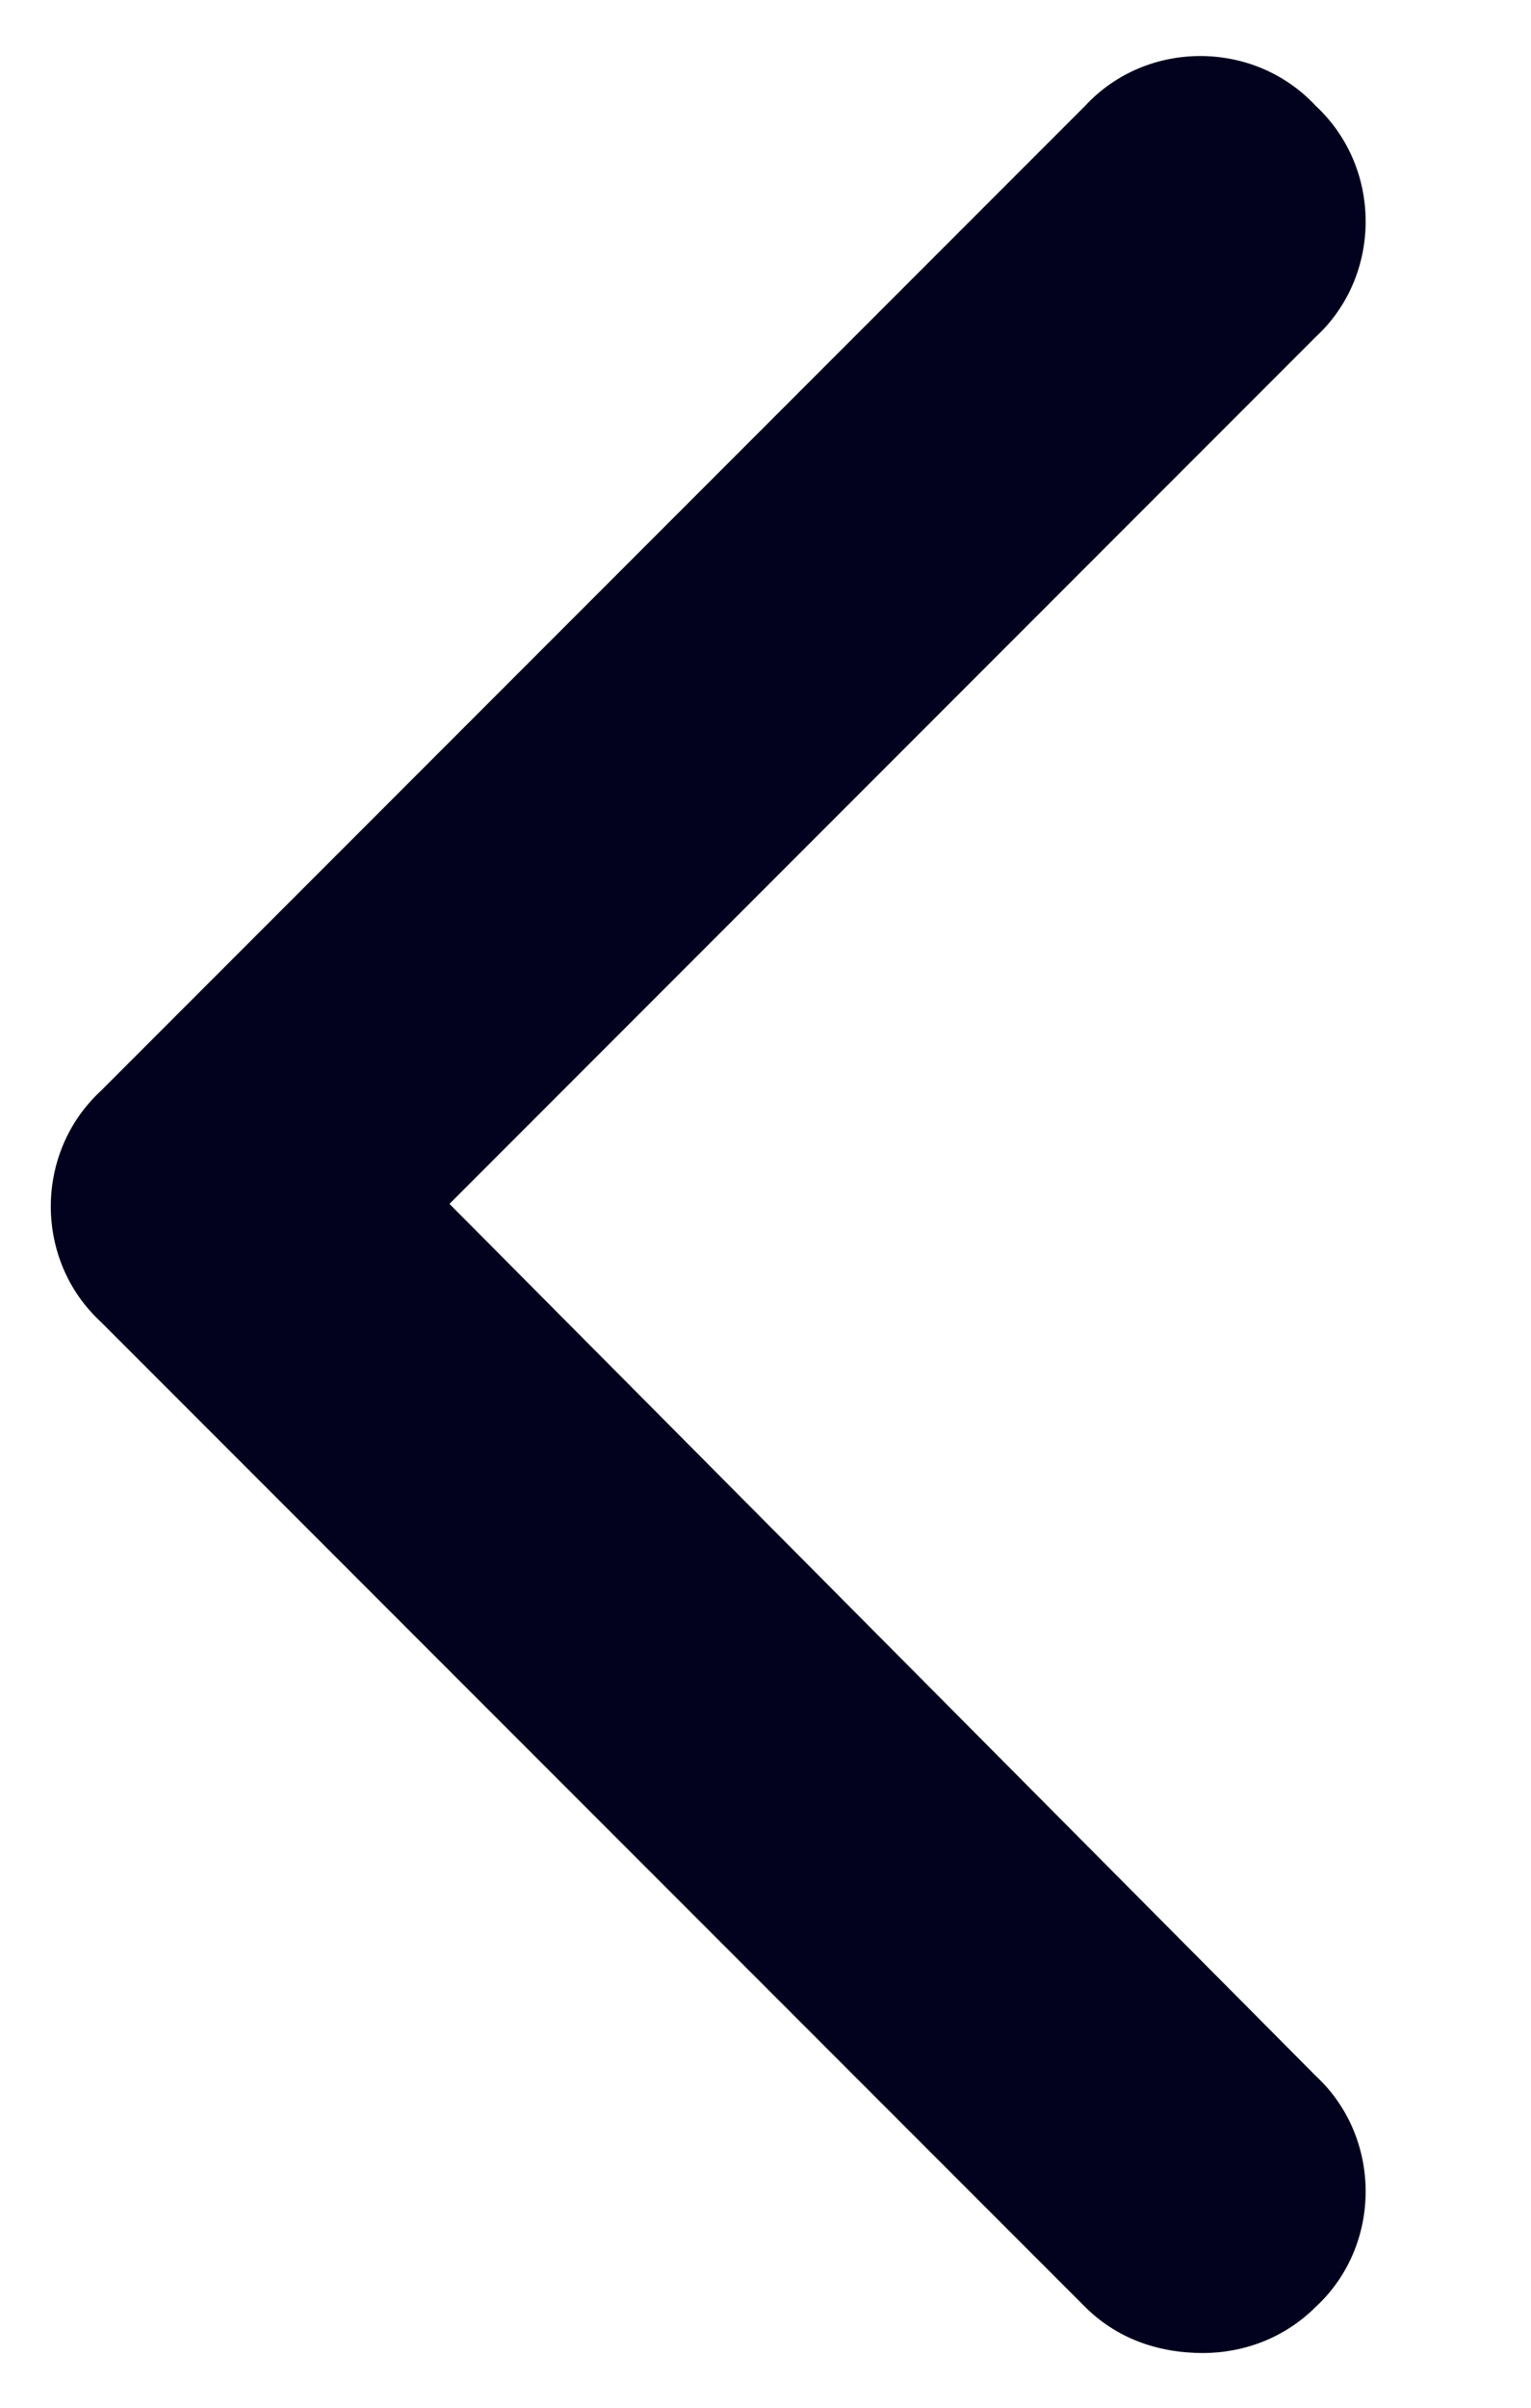 <svg width="7" height="11" viewBox="0 0 7 11" fill="none" xmlns="http://www.w3.org/2000/svg">
<path d="M5.5 10.75C5.289 10.75 5.102 10.68 4.961 10.539L0.461 6.039C0.156 5.758 0.156 5.266 0.461 4.984L4.961 0.484C5.242 0.18 5.734 0.18 6.016 0.484C6.32 0.766 6.32 1.258 6.016 1.539L2.055 5.5L6.016 9.484C6.32 9.766 6.32 10.258 6.016 10.539C5.875 10.68 5.688 10.75 5.5 10.75Z" fill="#02021E"/>
</svg>
